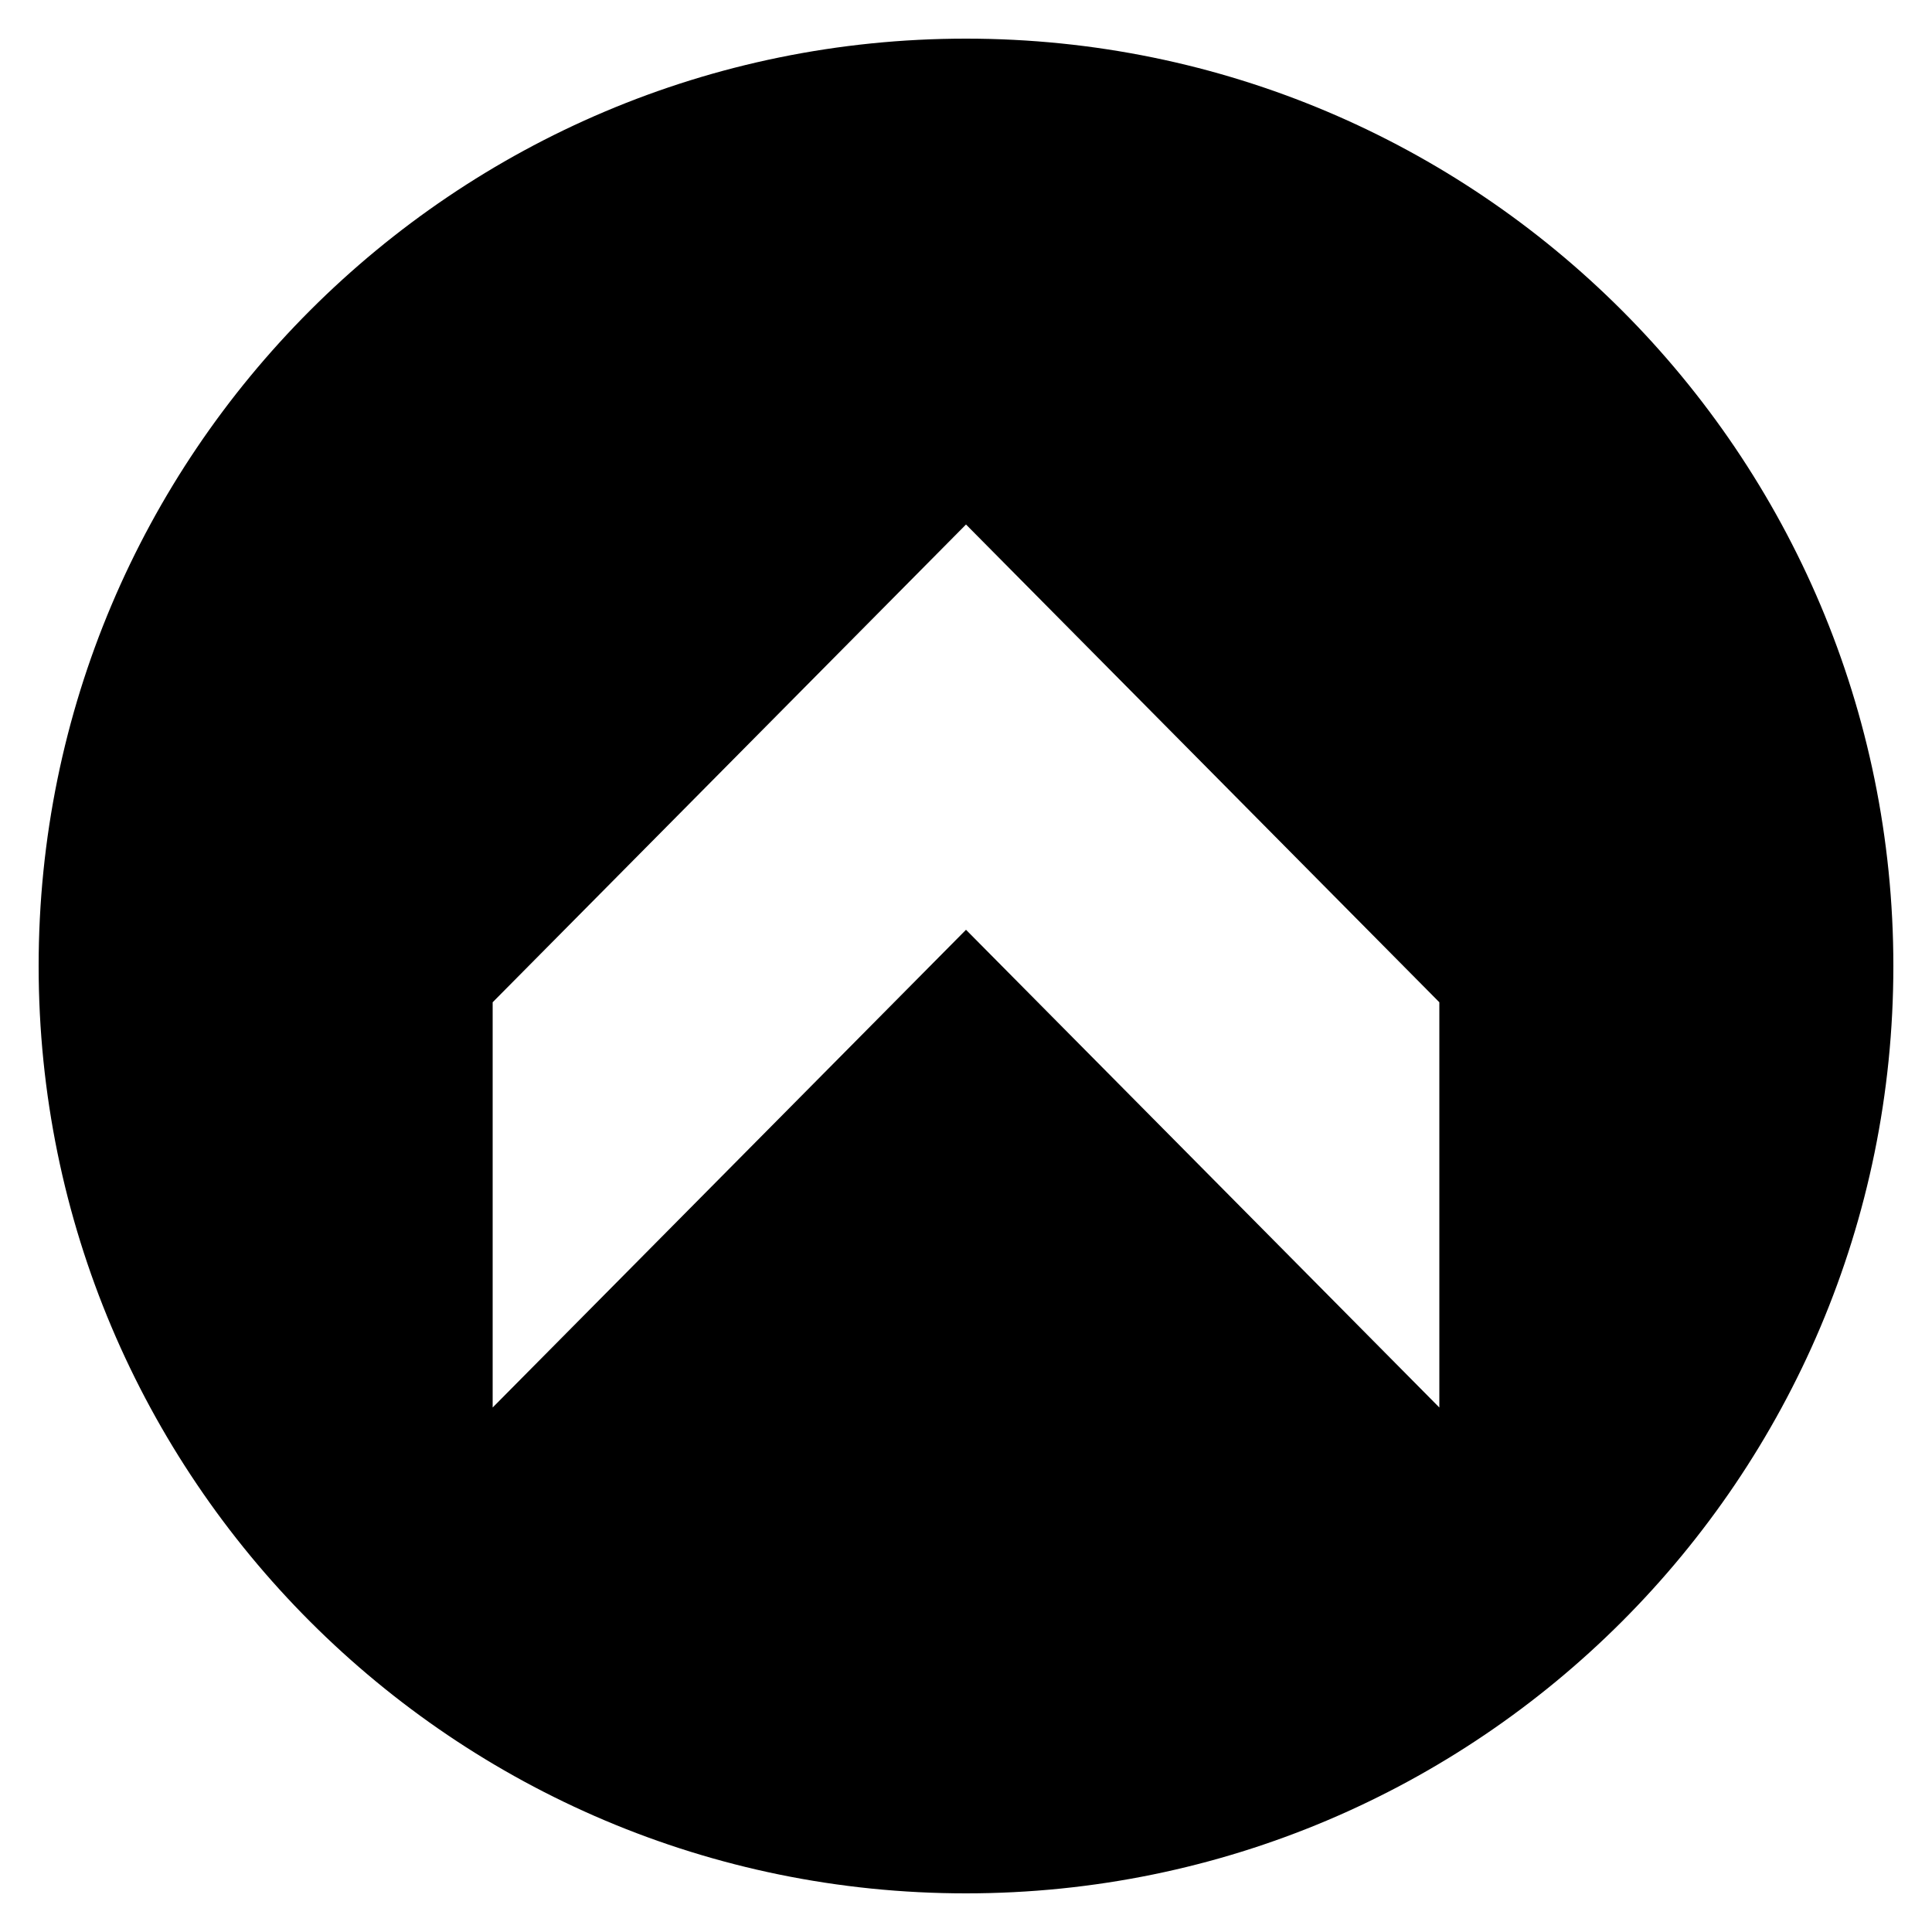 <?xml version="1.0" encoding="utf-8"?>
<!-- Generator: Adobe Illustrator 15.0.2, SVG Export Plug-In . SVG Version: 6.00 Build 0)  -->
<!DOCTYPE svg PUBLIC "-//W3C//DTD SVG 1.1//EN" "http://www.w3.org/Graphics/SVG/1.1/DTD/svg11.dtd">
<svg version="1.1" id="chevron-up" xmlns="http://www.w3.org/2000/svg" xmlns:xlink="http://www.w3.org/1999/xlink" x="0px" y="0px"
	 width="512px" height="512px" viewBox="0 0 512 512" enable-background="new 0 0 512 512" xml:space="preserve">
<path d="M256,10.24C120.271,10.24,10.24,120.271,10.24,256S120.271,501.76,256,501.76S501.76,391.729,501.76,256
	S391.729,10.24,256,10.24z M381.44,373.003L256.002,246.399L130.56,373.003V265.611l125.442-126.614L381.44,265.611V373.003z"/>
</svg>
